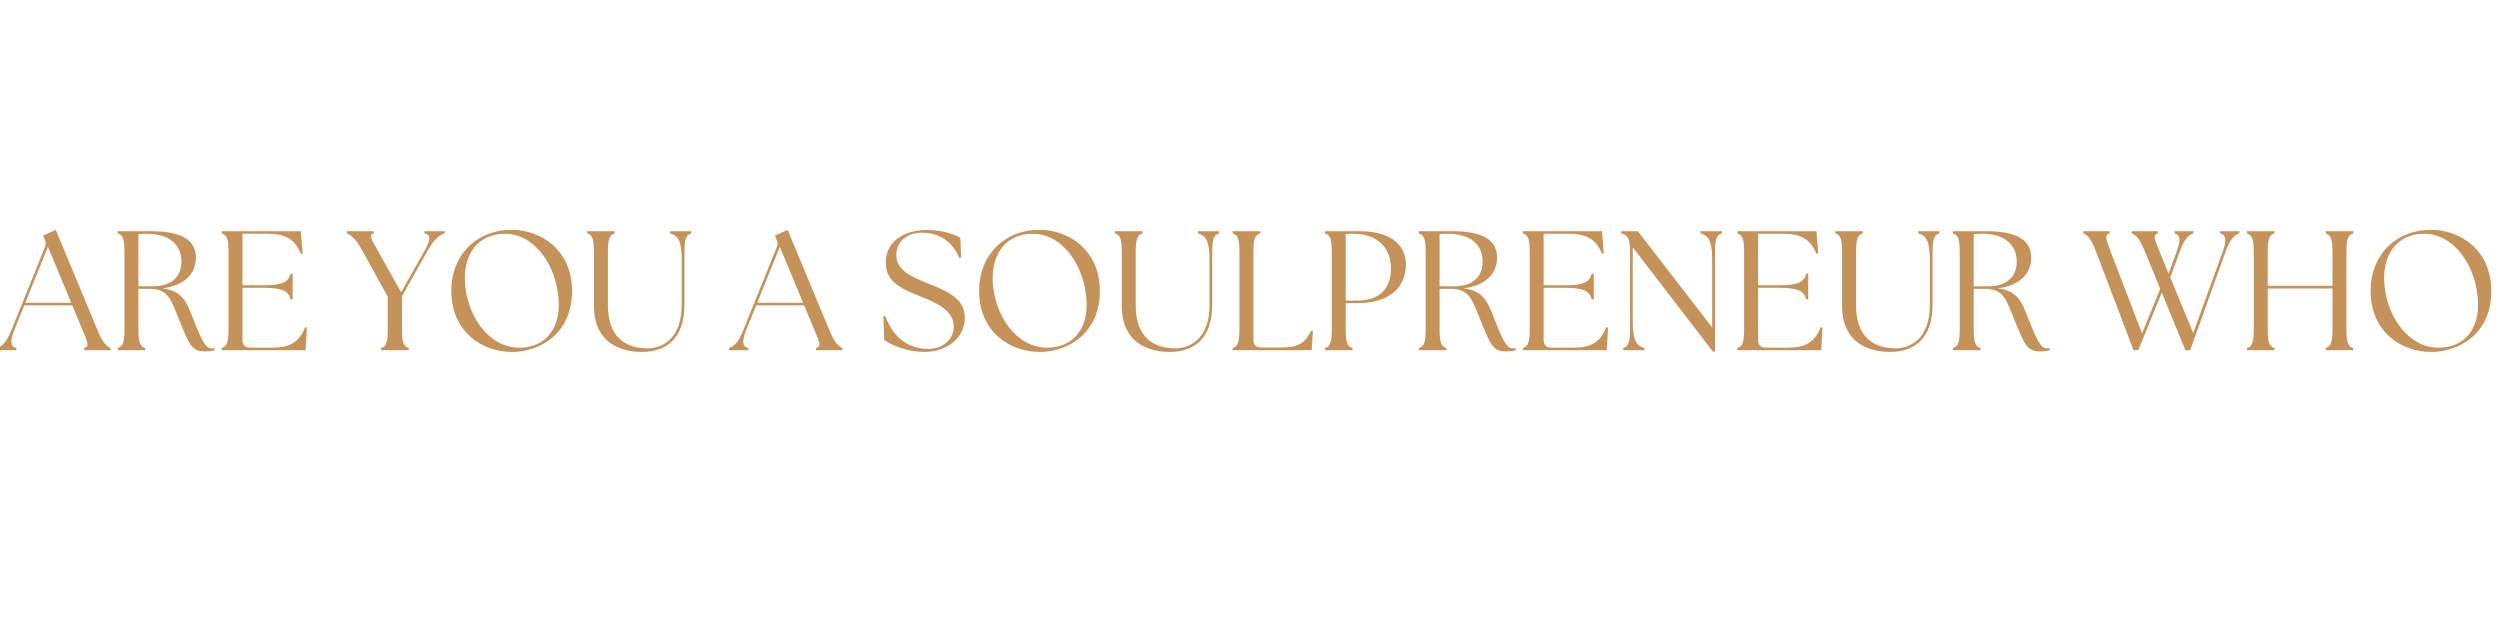 <svg xmlns="http://www.w3.org/2000/svg" xmlns:xlink="http://www.w3.org/1999/xlink" width="1200" viewBox="0 0 900 225" height="300" preserveAspectRatio="xMidYMid meet"><defs><g></g></defs><g fill="#c5935a" fill-opacity="1"><g transform="translate(-0, 126.083)"><g><path d="M -1.039 0 L 5.875 0 L 5.875 -0.797 C 3.797 -1.223 3.551 -3.246 5.141 -7.223 L 8.754 -16.16 L 26.016 -16.16 L 29.75 -7.164 C 31.711 -2.57 32.199 -1.348 30.301 -0.797 L 30.301 0 L 39.789 0 L 39.789 -0.797 C 38.504 -1.348 37.035 -2.57 35.137 -7.164 L 20.078 -43.34 L 15.488 -41.258 L 16.039 -39.973 C 16.527 -38.996 16.59 -38.199 16.16 -37.098 L 4.102 -7.223 C 2.203 -2.57 0.672 -1.348 -1.039 -0.797 Z M 9.121 -17.078 L 17.262 -37.219 L 25.648 -17.078 Z M 9.121 -17.078 "></path></g></g></g><g fill="#c5935a" fill-opacity="1"><g transform="translate(39.239, 126.083)"><g><path d="M 34.281 0.43 C 35.504 0.43 37.098 0.305 38.016 0 L 38.016 -0.734 C 37.711 -0.672 37.402 -0.672 37.035 -0.672 C 34.953 -0.672 33.73 -2.695 30.793 -10.039 C 27.852 -17.57 26.691 -21.305 19.16 -22.281 C 27.117 -23.199 31.281 -27.547 31.281 -33.301 C 31.281 -38.75 27.609 -42.852 15.18 -42.852 L 3.121 -42.852 L 3.121 -42.055 C 5.02 -41.504 5.57 -40.098 5.57 -35.078 L 5.57 -7.773 C 5.57 -2.754 5.02 -1.348 3.121 -0.797 L 3.121 0 L 13.039 0 L 13.039 -0.797 C 11.141 -1.348 10.59 -2.754 10.59 -7.773 L 10.59 -22.098 L 14.508 -22.098 C 21.855 -22.098 22.344 -17.812 25.895 -9.367 C 28.586 -3 29.566 0.43 34.281 0.43 Z M 10.59 -23.016 L 10.59 -41.809 C 11.57 -41.871 12.551 -41.934 13.469 -41.934 C 22.527 -41.934 26.078 -37.34 26.078 -31.895 C 26.078 -26.691 22.773 -23.016 15.734 -23.016 Z M 10.59 -23.016 "></path></g></g></g><g fill="#c5935a" fill-opacity="1"><g transform="translate(76.703, 126.083)"><g><path d="M 3.121 0 L 33.301 0 L 33.793 -8.141 L 33.117 -8.266 C 30.914 -2.57 27.18 -0.918 21.305 -0.918 L 13.344 -0.918 C 11.57 -0.918 10.59 -1.898 10.59 -3.672 L 10.59 -22.465 L 18.426 -22.465 C 25.406 -22.465 27.18 -21.059 27.914 -18.305 L 28.648 -18.305 L 28.648 -27.547 L 27.914 -27.547 C 27.18 -24.793 25.406 -23.383 18.426 -23.383 L 10.59 -23.383 L 10.59 -41.934 L 19.59 -41.934 C 25.832 -41.934 29.445 -40.098 31.586 -34.711 L 32.262 -34.895 L 31.586 -42.852 L 3.121 -42.852 L 3.121 -42.055 C 4.957 -41.504 5.57 -40.098 5.57 -35.078 L 5.57 -7.773 C 5.57 -2.754 4.957 -1.348 3.121 -0.797 Z M 3.121 0 "></path></g></g></g><g fill="#c5935a" fill-opacity="1"><g transform="translate(112.76, 126.083)"><g></g></g></g><g fill="#c5935a" fill-opacity="1"><g transform="translate(125.615, 126.083)"><g><path d="M 11.57 0 L 21.547 0 L 21.547 -0.797 C 19.648 -1.348 19.098 -2.754 19.098 -7.773 L 19.098 -19.406 L 28.465 -36.055 C 30.914 -40.402 32.812 -41.504 34.465 -42.055 L 34.465 -42.852 L 27.18 -42.852 L 27.18 -42.055 C 29.508 -41.625 29.445 -39.789 27.363 -36.055 L 18.793 -20.875 L 10.285 -36.055 C 7.836 -40.402 7.102 -41.504 8.938 -42.055 L 8.938 -42.852 L -0.734 -42.852 L -0.734 -42.055 C 0.551 -41.504 2.328 -40.402 4.715 -36.055 L 13.957 -19.281 L 13.957 -7.773 C 14.02 -2.754 13.406 -1.348 11.57 -0.797 Z M 11.57 0 "></path></g></g></g><g fill="#c5935a" fill-opacity="1"><g transform="translate(159.284, 126.083)"><g><path d="M 24.977 0.613 C 35.262 0.613 46.648 -6.121 46.648 -21.242 C 46.648 -36.238 35.32 -43.34 24.977 -43.34 C 12 -43.34 3.184 -34.035 3.184 -21.488 C 3.184 -6.305 14.57 0.613 24.977 0.613 Z M 8.082 -25.039 C 7.715 -35.016 13.16 -41.934 22.465 -41.934 C 33.426 -41.934 41.441 -29.996 41.871 -17.203 C 42.18 -8.02 37.34 -0.918 27.547 -0.918 C 16.59 -0.918 8.508 -12.734 8.082 -25.039 Z M 8.082 -25.039 "></path></g></g></g><g fill="#c5935a" fill-opacity="1"><g transform="translate(209.052, 126.083)"><g><path d="M 22.098 0.613 C 30.609 0.613 37.34 -4.039 37.34 -16.344 L 37.34 -35.078 C 37.34 -40.098 37.953 -41.504 39.789 -42.055 L 39.789 -42.852 L 32.199 -42.852 L 32.199 -42.055 C 34.895 -41.32 36.363 -39.605 36.363 -32.629 L 36.363 -16.16 C 36.363 -4.164 29.324 -0.672 24.059 -0.672 C 16.102 -0.672 9.793 -4.773 9.793 -16.16 L 9.793 -35.078 C 9.793 -40.098 10.406 -41.504 12.242 -42.055 L 12.242 -42.852 L 2.328 -42.852 L 2.328 -42.055 C 4.223 -41.504 4.773 -40.098 4.773 -35.078 L 4.773 -15.793 C 4.773 -3.488 13.344 0.613 22.098 0.613 Z M 22.098 0.613 "></path></g></g></g><g fill="#c5935a" fill-opacity="1"><g transform="translate(250.618, 126.083)"><g></g></g></g><g fill="#c5935a" fill-opacity="1"><g transform="translate(263.473, 126.083)"><g><path d="M -1.039 0 L 5.875 0 L 5.875 -0.797 C 3.797 -1.223 3.551 -3.246 5.141 -7.223 L 8.754 -16.16 L 26.016 -16.16 L 29.75 -7.164 C 31.711 -2.57 32.199 -1.348 30.301 -0.797 L 30.301 0 L 39.789 0 L 39.789 -0.797 C 38.504 -1.348 37.035 -2.57 35.137 -7.164 L 20.078 -43.34 L 15.488 -41.258 L 16.039 -39.973 C 16.527 -38.996 16.59 -38.199 16.16 -37.098 L 4.102 -7.223 C 2.203 -2.57 0.672 -1.348 -1.039 -0.797 Z M 9.121 -17.078 L 17.262 -37.219 L 25.648 -17.078 Z M 9.121 -17.078 "></path></g></g></g><g fill="#c5935a" fill-opacity="1"><g transform="translate(302.712, 126.083)"><g></g></g></g><g fill="#c5935a" fill-opacity="1"><g transform="translate(315.568, 126.083)"><g><path d="M 17.445 0.613 C 24.672 0.613 31.77 -4.039 31.77 -11.691 C 31.77 -18.609 25.406 -21.305 18.609 -23.996 C 13.406 -26.141 7.102 -28.465 7.102 -34.219 C 7.102 -39.422 11.324 -42.301 16.285 -42.301 C 23.262 -42.301 27.547 -38.504 29.812 -33.18 L 30.426 -33.363 L 30.18 -40.465 C 27.793 -41.75 23.812 -43.281 18.242 -43.281 C 9.242 -43.281 3.305 -38.75 3.305 -31.586 C 3.305 -25.098 7.898 -22.527 15.121 -19.648 C 20.262 -17.57 27.793 -14.754 27.793 -8.633 C 27.793 -3.672 23.566 -0.488 18.672 -0.488 C 10.16 -0.488 5.508 -5.938 3.121 -12.367 L 2.449 -12.242 L 2.754 -3.734 C 5.633 -1.652 11.02 0.613 17.445 0.613 Z M 17.445 0.613 "></path></g></g></g><g fill="#c5935a" fill-opacity="1"><g transform="translate(349.298, 126.083)"><g><path d="M 24.977 0.613 C 35.262 0.613 46.648 -6.121 46.648 -21.242 C 46.648 -36.238 35.32 -43.34 24.977 -43.34 C 12 -43.34 3.184 -34.035 3.184 -21.488 C 3.184 -6.305 14.57 0.613 24.977 0.613 Z M 8.082 -25.039 C 7.715 -35.016 13.16 -41.934 22.465 -41.934 C 33.426 -41.934 41.441 -29.996 41.871 -17.203 C 42.18 -8.02 37.34 -0.918 27.547 -0.918 C 16.59 -0.918 8.508 -12.734 8.082 -25.039 Z M 8.082 -25.039 "></path></g></g></g><g fill="#c5935a" fill-opacity="1"><g transform="translate(399.066, 126.083)"><g><path d="M 22.098 0.613 C 30.609 0.613 37.34 -4.039 37.34 -16.344 L 37.34 -35.078 C 37.34 -40.098 37.953 -41.504 39.789 -42.055 L 39.789 -42.852 L 32.199 -42.852 L 32.199 -42.055 C 34.895 -41.32 36.363 -39.605 36.363 -32.629 L 36.363 -16.16 C 36.363 -4.164 29.324 -0.672 24.059 -0.672 C 16.102 -0.672 9.793 -4.773 9.793 -16.16 L 9.793 -35.078 C 9.793 -40.098 10.406 -41.504 12.242 -42.055 L 12.242 -42.852 L 2.328 -42.852 L 2.328 -42.055 C 4.223 -41.504 4.773 -40.098 4.773 -35.078 L 4.773 -15.793 C 4.773 -3.488 13.344 0.613 22.098 0.613 Z M 22.098 0.613 "></path></g></g></g><g fill="#c5935a" fill-opacity="1"><g transform="translate(440.632, 126.083)"><g><path d="M 3.121 0 L 31.586 0 L 32.016 -6.918 L 31.344 -7.039 C 29.199 -2.449 26.508 -0.98 20.629 -0.98 L 13.344 -0.98 C 11.57 -0.98 10.59 -1.957 10.59 -3.734 L 10.59 -35.078 C 10.59 -40.098 11.141 -41.504 13.039 -42.055 L 13.039 -42.852 L 3.121 -42.852 L 3.121 -42.055 C 4.957 -41.504 5.57 -40.098 5.57 -35.078 L 5.57 -7.773 C 5.57 -2.754 4.957 -1.348 3.121 -0.797 Z M 3.121 0 "></path></g></g></g><g fill="#c5935a" fill-opacity="1"><g transform="translate(473.872, 126.083)"><g><path d="M 3.121 0 L 13.039 0 L 13.039 -0.797 C 11.141 -1.348 10.59 -2.754 10.59 -7.773 L 10.59 -16.957 L 14.938 -16.957 C 26.324 -16.957 32.262 -22.648 32.262 -30.793 C 32.262 -36.73 28.219 -42.852 15.551 -42.852 L 3.121 -42.852 L 3.121 -42.055 C 4.957 -41.504 5.57 -40.098 5.57 -35.078 L 5.57 -7.773 C 5.57 -2.754 4.957 -1.348 3.121 -0.797 Z M 10.59 -17.875 L 10.59 -41.809 C 11.324 -41.871 12.305 -41.934 13.16 -41.934 C 23.016 -41.934 26.875 -35.934 26.875 -29.383 C 26.875 -22.16 22.648 -17.875 14.812 -17.875 Z M 10.59 -17.875 "></path></g></g></g><g fill="#c5935a" fill-opacity="1"><g transform="translate(507.663, 126.083)"><g><path d="M 34.281 0.43 C 35.504 0.43 37.098 0.305 38.016 0 L 38.016 -0.734 C 37.711 -0.672 37.402 -0.672 37.035 -0.672 C 34.953 -0.672 33.73 -2.695 30.793 -10.039 C 27.852 -17.57 26.691 -21.305 19.16 -22.281 C 27.117 -23.199 31.281 -27.547 31.281 -33.301 C 31.281 -38.75 27.609 -42.852 15.18 -42.852 L 3.121 -42.852 L 3.121 -42.055 C 5.02 -41.504 5.57 -40.098 5.57 -35.078 L 5.57 -7.773 C 5.57 -2.754 5.02 -1.348 3.121 -0.797 L 3.121 0 L 13.039 0 L 13.039 -0.797 C 11.141 -1.348 10.59 -2.754 10.59 -7.773 L 10.59 -22.098 L 14.508 -22.098 C 21.855 -22.098 22.344 -17.812 25.895 -9.367 C 28.586 -3 29.566 0.43 34.281 0.43 Z M 10.59 -23.016 L 10.59 -41.809 C 11.57 -41.871 12.551 -41.934 13.469 -41.934 C 22.527 -41.934 26.078 -37.34 26.078 -31.895 C 26.078 -26.691 22.773 -23.016 15.734 -23.016 Z M 10.59 -23.016 "></path></g></g></g><g fill="#c5935a" fill-opacity="1"><g transform="translate(545.127, 126.083)"><g><path d="M 3.121 0 L 33.301 0 L 33.793 -8.141 L 33.117 -8.266 C 30.914 -2.57 27.18 -0.918 21.305 -0.918 L 13.344 -0.918 C 11.57 -0.918 10.59 -1.898 10.59 -3.672 L 10.59 -22.465 L 18.426 -22.465 C 25.406 -22.465 27.18 -21.059 27.914 -18.305 L 28.648 -18.305 L 28.648 -27.547 L 27.914 -27.547 C 27.18 -24.793 25.406 -23.383 18.426 -23.383 L 10.59 -23.383 L 10.59 -41.934 L 19.59 -41.934 C 25.832 -41.934 29.445 -40.098 31.586 -34.711 L 32.262 -34.895 L 31.586 -42.852 L 3.121 -42.852 L 3.121 -42.055 C 4.957 -41.504 5.57 -40.098 5.57 -35.078 L 5.57 -7.773 C 5.57 -2.754 4.957 -1.348 3.121 -0.797 Z M 3.121 0 "></path></g></g></g><g fill="#c5935a" fill-opacity="1"><g transform="translate(581.183, 126.083)"><g><path d="M 35.445 0.488 L 36.238 0.488 L 36.238 -35.078 C 36.238 -40.098 36.789 -41.504 38.688 -42.055 L 38.688 -42.852 L 30.977 -42.852 L 30.977 -42.055 C 33.73 -41.32 35.199 -39.605 35.199 -32.629 L 35.199 -8.203 L 8.449 -42.852 L 2.449 -42.852 L 2.449 -42.055 C 4.898 -41.504 5.633 -40.098 5.633 -35.078 L 5.633 -7.773 C 5.633 -2.754 5.02 -1.348 3.184 -0.797 L 3.184 0 L 10.836 0 L 10.836 -0.797 C 8.082 -1.531 6.609 -3.246 6.609 -10.223 L 6.609 -37.035 Z M 35.445 0.488 "></path></g></g></g><g fill="#c5935a" fill-opacity="1"><g transform="translate(622.32, 126.083)"><g><path d="M 3.121 0 L 33.301 0 L 33.793 -8.141 L 33.117 -8.266 C 30.914 -2.57 27.18 -0.918 21.305 -0.918 L 13.344 -0.918 C 11.57 -0.918 10.59 -1.898 10.59 -3.672 L 10.59 -22.465 L 18.426 -22.465 C 25.406 -22.465 27.18 -21.059 27.914 -18.305 L 28.648 -18.305 L 28.648 -27.547 L 27.914 -27.547 C 27.18 -24.793 25.406 -23.383 18.426 -23.383 L 10.59 -23.383 L 10.59 -41.934 L 19.59 -41.934 C 25.832 -41.934 29.445 -40.098 31.586 -34.711 L 32.262 -34.895 L 31.586 -42.852 L 3.121 -42.852 L 3.121 -42.055 C 4.957 -41.504 5.57 -40.098 5.57 -35.078 L 5.57 -7.773 C 5.57 -2.754 4.957 -1.348 3.121 -0.797 Z M 3.121 0 "></path></g></g></g><g fill="#c5935a" fill-opacity="1"><g transform="translate(658.377, 126.083)"><g><path d="M 22.098 0.613 C 30.609 0.613 37.34 -4.039 37.34 -16.344 L 37.34 -35.078 C 37.34 -40.098 37.953 -41.504 39.789 -42.055 L 39.789 -42.852 L 32.199 -42.852 L 32.199 -42.055 C 34.895 -41.32 36.363 -39.605 36.363 -32.629 L 36.363 -16.16 C 36.363 -4.164 29.324 -0.672 24.059 -0.672 C 16.102 -0.672 9.793 -4.773 9.793 -16.16 L 9.793 -35.078 C 9.793 -40.098 10.406 -41.504 12.242 -42.055 L 12.242 -42.852 L 2.328 -42.852 L 2.328 -42.055 C 4.223 -41.504 4.773 -40.098 4.773 -35.078 L 4.773 -15.793 C 4.773 -3.488 13.344 0.613 22.098 0.613 Z M 22.098 0.613 "></path></g></g></g><g fill="#c5935a" fill-opacity="1"><g transform="translate(699.942, 126.083)"><g><path d="M 34.281 0.43 C 35.504 0.43 37.098 0.305 38.016 0 L 38.016 -0.734 C 37.711 -0.672 37.402 -0.672 37.035 -0.672 C 34.953 -0.672 33.73 -2.695 30.793 -10.039 C 27.852 -17.57 26.691 -21.305 19.16 -22.281 C 27.117 -23.199 31.281 -27.547 31.281 -33.301 C 31.281 -38.75 27.609 -42.852 15.18 -42.852 L 3.121 -42.852 L 3.121 -42.055 C 5.02 -41.504 5.57 -40.098 5.57 -35.078 L 5.57 -7.773 C 5.57 -2.754 5.02 -1.348 3.121 -0.797 L 3.121 0 L 13.039 0 L 13.039 -0.797 C 11.141 -1.348 10.59 -2.754 10.59 -7.773 L 10.59 -22.098 L 14.508 -22.098 C 21.855 -22.098 22.344 -17.812 25.895 -9.367 C 28.586 -3 29.566 0.43 34.281 0.43 Z M 10.59 -23.016 L 10.59 -41.809 C 11.57 -41.871 12.551 -41.934 13.469 -41.934 C 22.527 -41.934 26.078 -37.34 26.078 -31.895 C 26.078 -26.691 22.773 -23.016 15.734 -23.016 Z M 10.59 -23.016 "></path></g></g></g><g fill="#c5935a" fill-opacity="1"><g transform="translate(737.406, 126.083)"><g></g></g></g><g fill="#c5935a" fill-opacity="1"><g transform="translate(750.262, 126.083)"><g><path d="M 21.855 -35.629 L 27.426 -22.098 L 20.875 -6.059 L 9.551 -35.566 C 7.773 -40.281 7.348 -41.504 9.242 -42.055 L 9.242 -42.852 L -0.246 -42.852 L -0.246 -42.055 C 1.102 -41.504 2.512 -40.281 4.285 -35.566 L 17.812 0 L 19.527 0 L 27.977 -20.754 L 36.484 0 L 38.199 0 L 50.992 -35.566 C 52.707 -40.219 54.176 -41.504 55.891 -42.055 L 55.891 -42.852 L 48.973 -42.852 L 48.973 -42.055 C 51.055 -41.625 51.422 -39.547 49.953 -35.566 L 39.301 -6.184 L 31.035 -26.199 L 34.465 -35.566 C 36.18 -40.219 37.648 -41.504 39.363 -42.055 L 39.363 -42.852 L 32.629 -42.852 L 32.629 -42.055 C 34.648 -41.625 34.895 -39.605 33.363 -35.566 L 30.426 -27.609 L 27.117 -35.688 C 25.223 -40.281 24.73 -41.504 26.566 -42.055 L 26.566 -42.852 L 17.203 -42.852 L 17.203 -42.055 C 18.547 -41.504 20.02 -40.281 21.855 -35.629 Z M 21.855 -35.629 "></path></g></g></g><g fill="#c5935a" fill-opacity="1"><g transform="translate(805.784, 126.083)"><g><path d="M 3.121 0 L 13.039 0 L 13.039 -0.797 C 11.141 -1.348 10.59 -2.754 10.59 -7.773 L 10.59 -22.223 L 33.914 -22.223 L 33.914 -7.773 C 33.914 -2.754 33.301 -1.348 31.465 -0.797 L 31.465 0 L 41.383 0 L 41.383 -0.797 C 39.484 -1.348 38.934 -2.754 38.934 -7.773 L 38.934 -35.078 C 38.934 -40.098 39.484 -41.504 41.383 -42.055 L 41.383 -42.852 L 31.465 -42.852 L 31.465 -42.055 C 33.301 -41.504 33.914 -40.098 33.914 -35.078 L 33.914 -23.199 L 10.59 -23.199 L 10.59 -35.078 C 10.59 -40.098 11.141 -41.504 13.039 -42.055 L 13.039 -42.852 L 3.121 -42.852 L 3.121 -42.055 C 4.957 -41.504 5.57 -40.098 5.57 -35.078 L 5.57 -7.773 C 5.57 -2.754 4.957 -1.348 3.121 -0.797 Z M 3.121 0 "></path></g></g></g><g fill="#c5935a" fill-opacity="1"><g transform="translate(850.227, 126.083)"><g><path d="M 24.977 0.613 C 35.262 0.613 46.648 -6.121 46.648 -21.242 C 46.648 -36.238 35.32 -43.34 24.977 -43.34 C 12 -43.34 3.184 -34.035 3.184 -21.488 C 3.184 -6.305 14.57 0.613 24.977 0.613 Z M 8.082 -25.039 C 7.715 -35.016 13.16 -41.934 22.465 -41.934 C 33.426 -41.934 41.441 -29.996 41.871 -17.203 C 42.18 -8.02 37.34 -0.918 27.547 -0.918 C 16.59 -0.918 8.508 -12.734 8.082 -25.039 Z M 8.082 -25.039 "></path></g></g></g></svg>